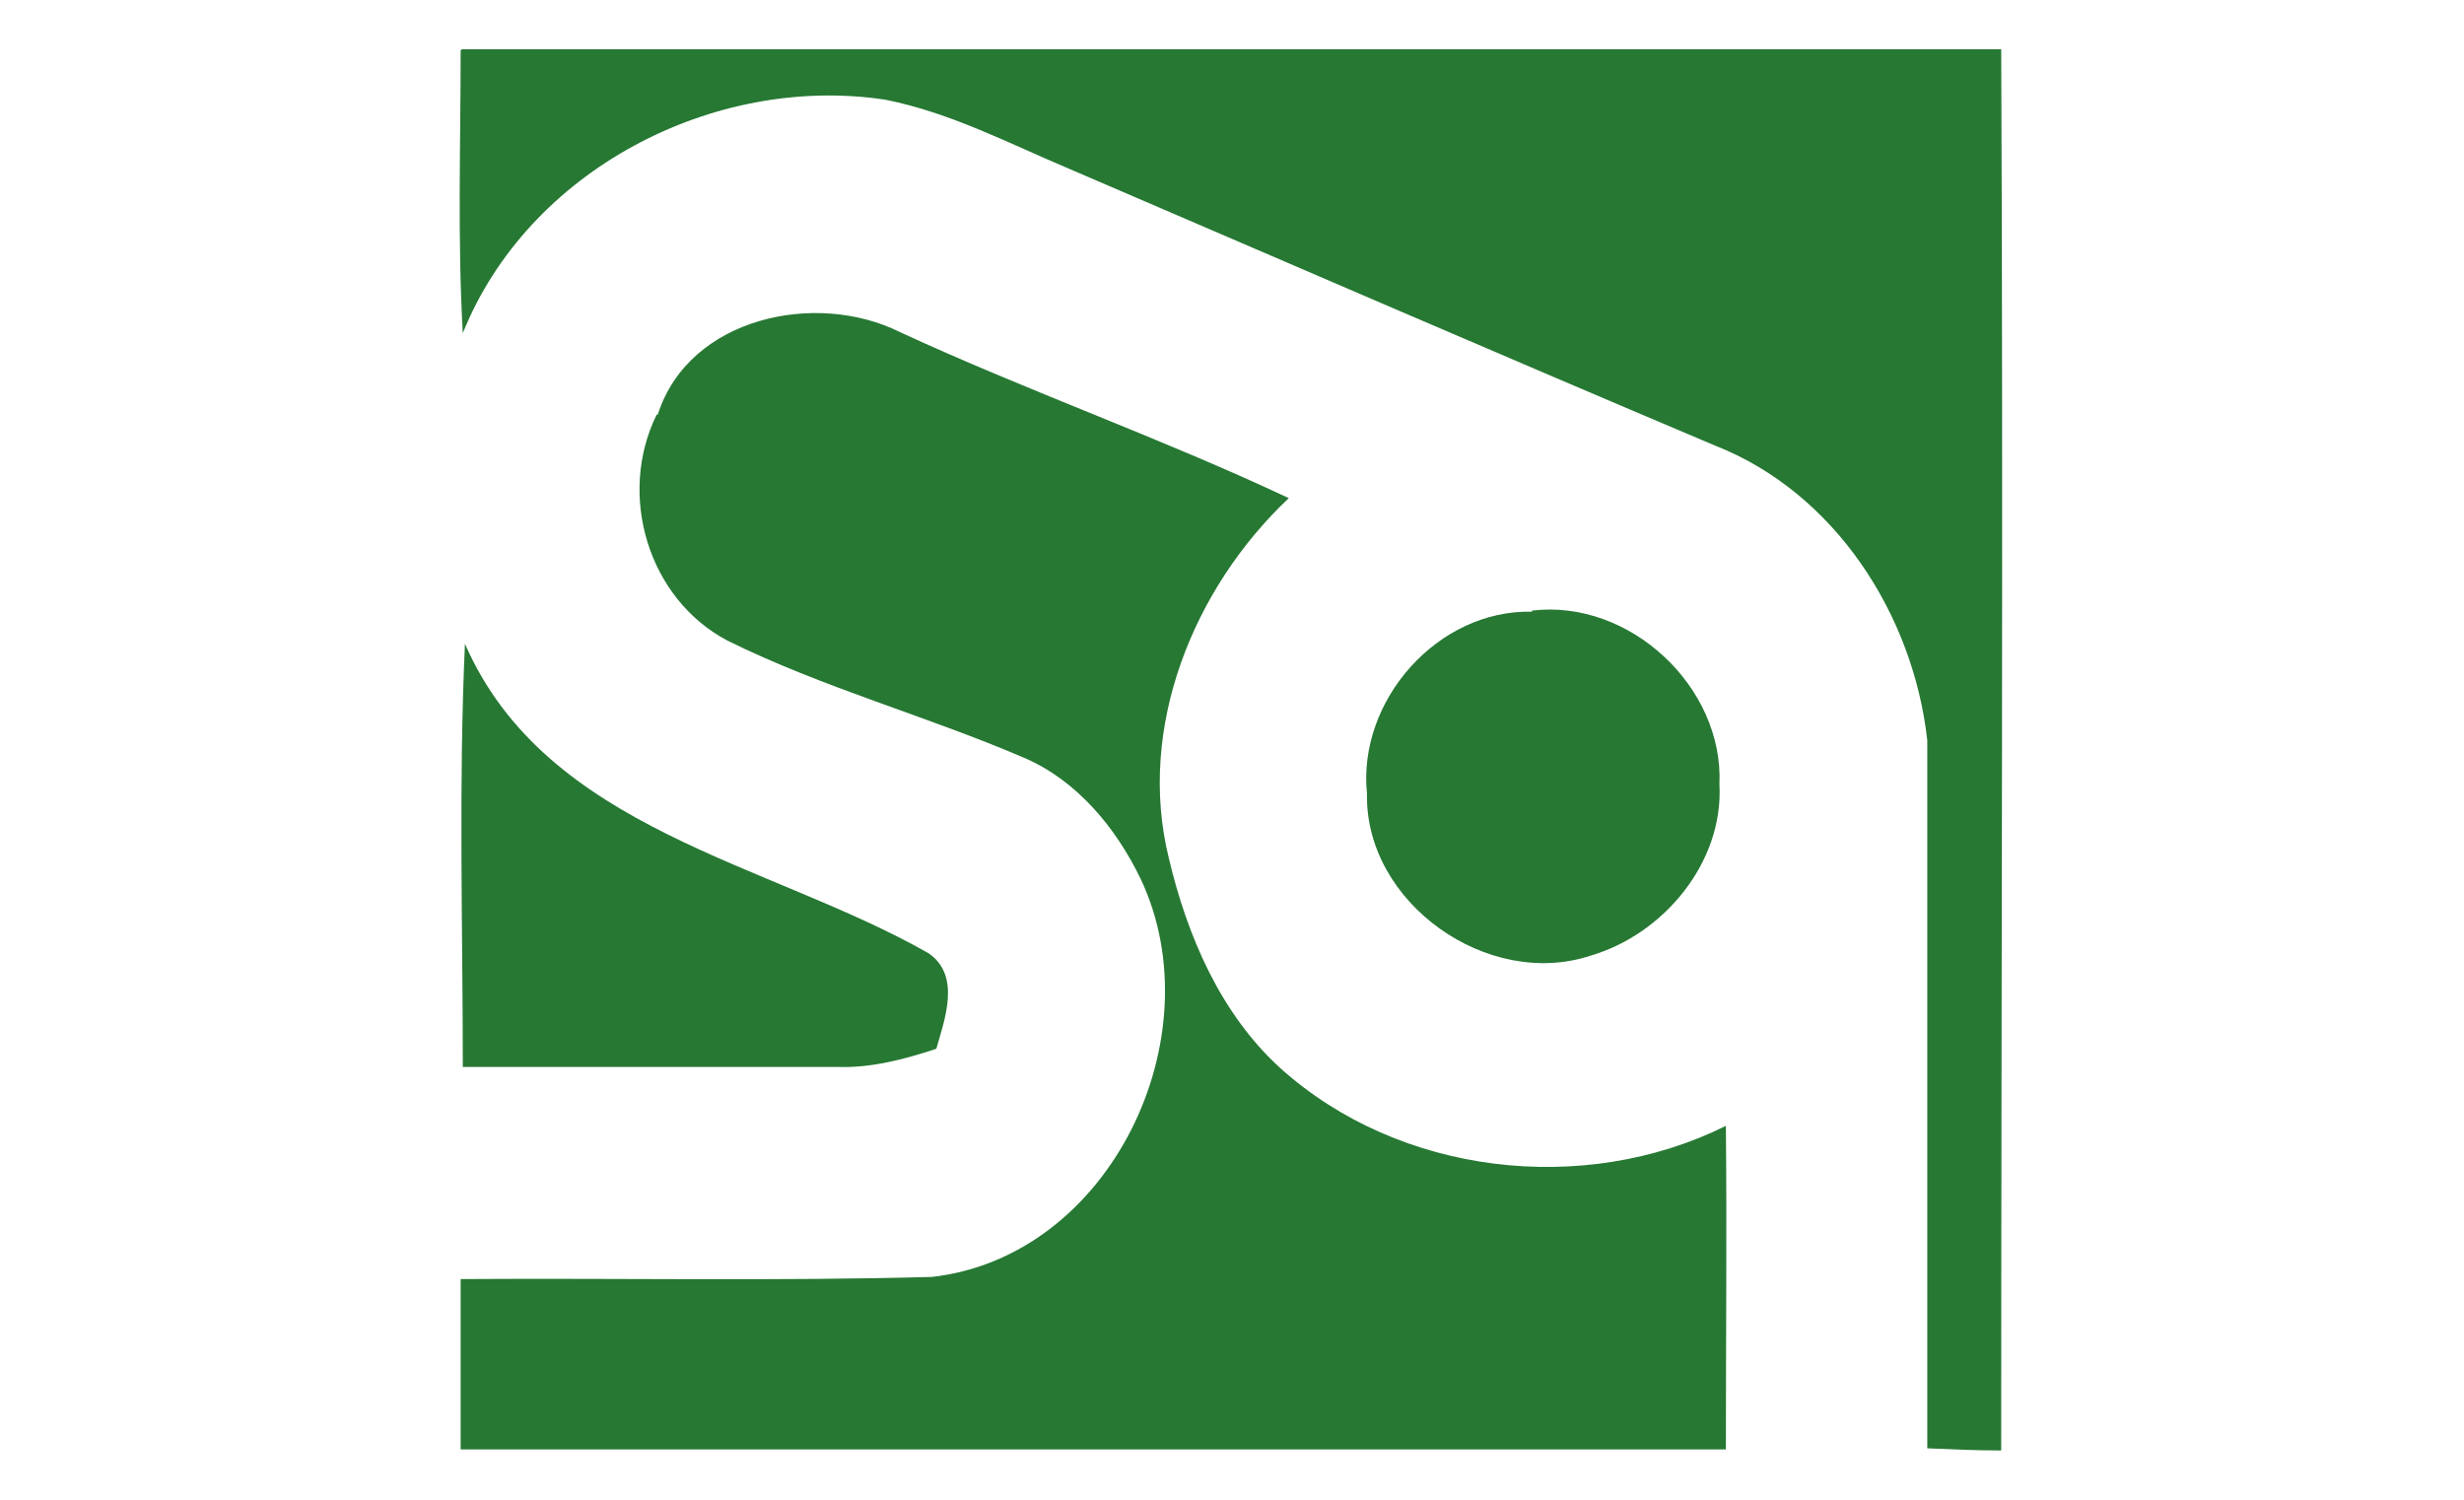 <?xml version="1.0" encoding="UTF-8"?>
<svg xmlns="http://www.w3.org/2000/svg" version="1.1" viewBox="0 0 230 140">
  <defs>
    <style>
      .cls-1 {
        fill: #267833;
      }
    </style>
  </defs>
  <!-- Generator: Adobe Illustrator 28.6.0, SVG Export Plug-In . SVG Version: 1.2.0 Build 709)  -->
  <g>
    <g id="Capa_1">
      <g>
        <path class="cls-1" d="M43.1,4.6c47.9,0,95.8,0,143.7,0,.2,43.6,0,87.2,0,130.8-2.3,0-4.6-.1-6.9-.2,0-22,0-44.1,0-66.1-1.3-11.7-8.6-23.1-19.8-27.5-20.1-8.5-40.2-17.2-60.2-25.8-5.7-2.4-11.2-5.3-17.3-6.5-16-2.4-33.3,6.6-39.4,21.8-.5-8.8-.2-17.6-.2-26.4Z"/>
        <path class="cls-1" d="M61.4,38.7c2.9-9.1,14.8-11.6,22.6-7.7,11.9,5.5,24.4,9.9,36.3,15.5-8.9,8.4-14.2,21.4-11.2,33.6,1.7,7.2,4.8,14.5,10.4,19.6,11.1,10,28.3,12,41.6,5.4.1,10.1,0,20.2,0,30.2-39.4,0-78.7,0-118.1,0,0-5.3,0-10.6,0-15.9,14.7-.1,29.4.2,44-.2,16.7-1.9,26.4-22.4,19.5-37.1-2.3-4.8-6-9.3-11-11.4-9.1-3.9-18.7-6.5-27.6-10.9-7.4-3.9-10.3-13.6-6.6-21.1Z"/>
        <path class="cls-1" d="M143,57c9.1-1.1,17.9,7.1,17.5,16.2.4,7.3-5.2,14-12,16-9.6,3.2-21.1-4.9-20.9-15.1-.9-8.7,6.6-17.2,15.4-17Z"/>
        <path class="cls-1" d="M43.4,60.1c7.6,17.4,28.4,20.4,43.3,28.9,3,2.1,1.5,6.1.7,8.9-3,1-6.1,1.8-9.2,1.7-11.7,0-23.3,0-35,0,0-13.2-.4-26.3.2-39.5Z"/>
      </g>
    </g>
  </g>
</svg>